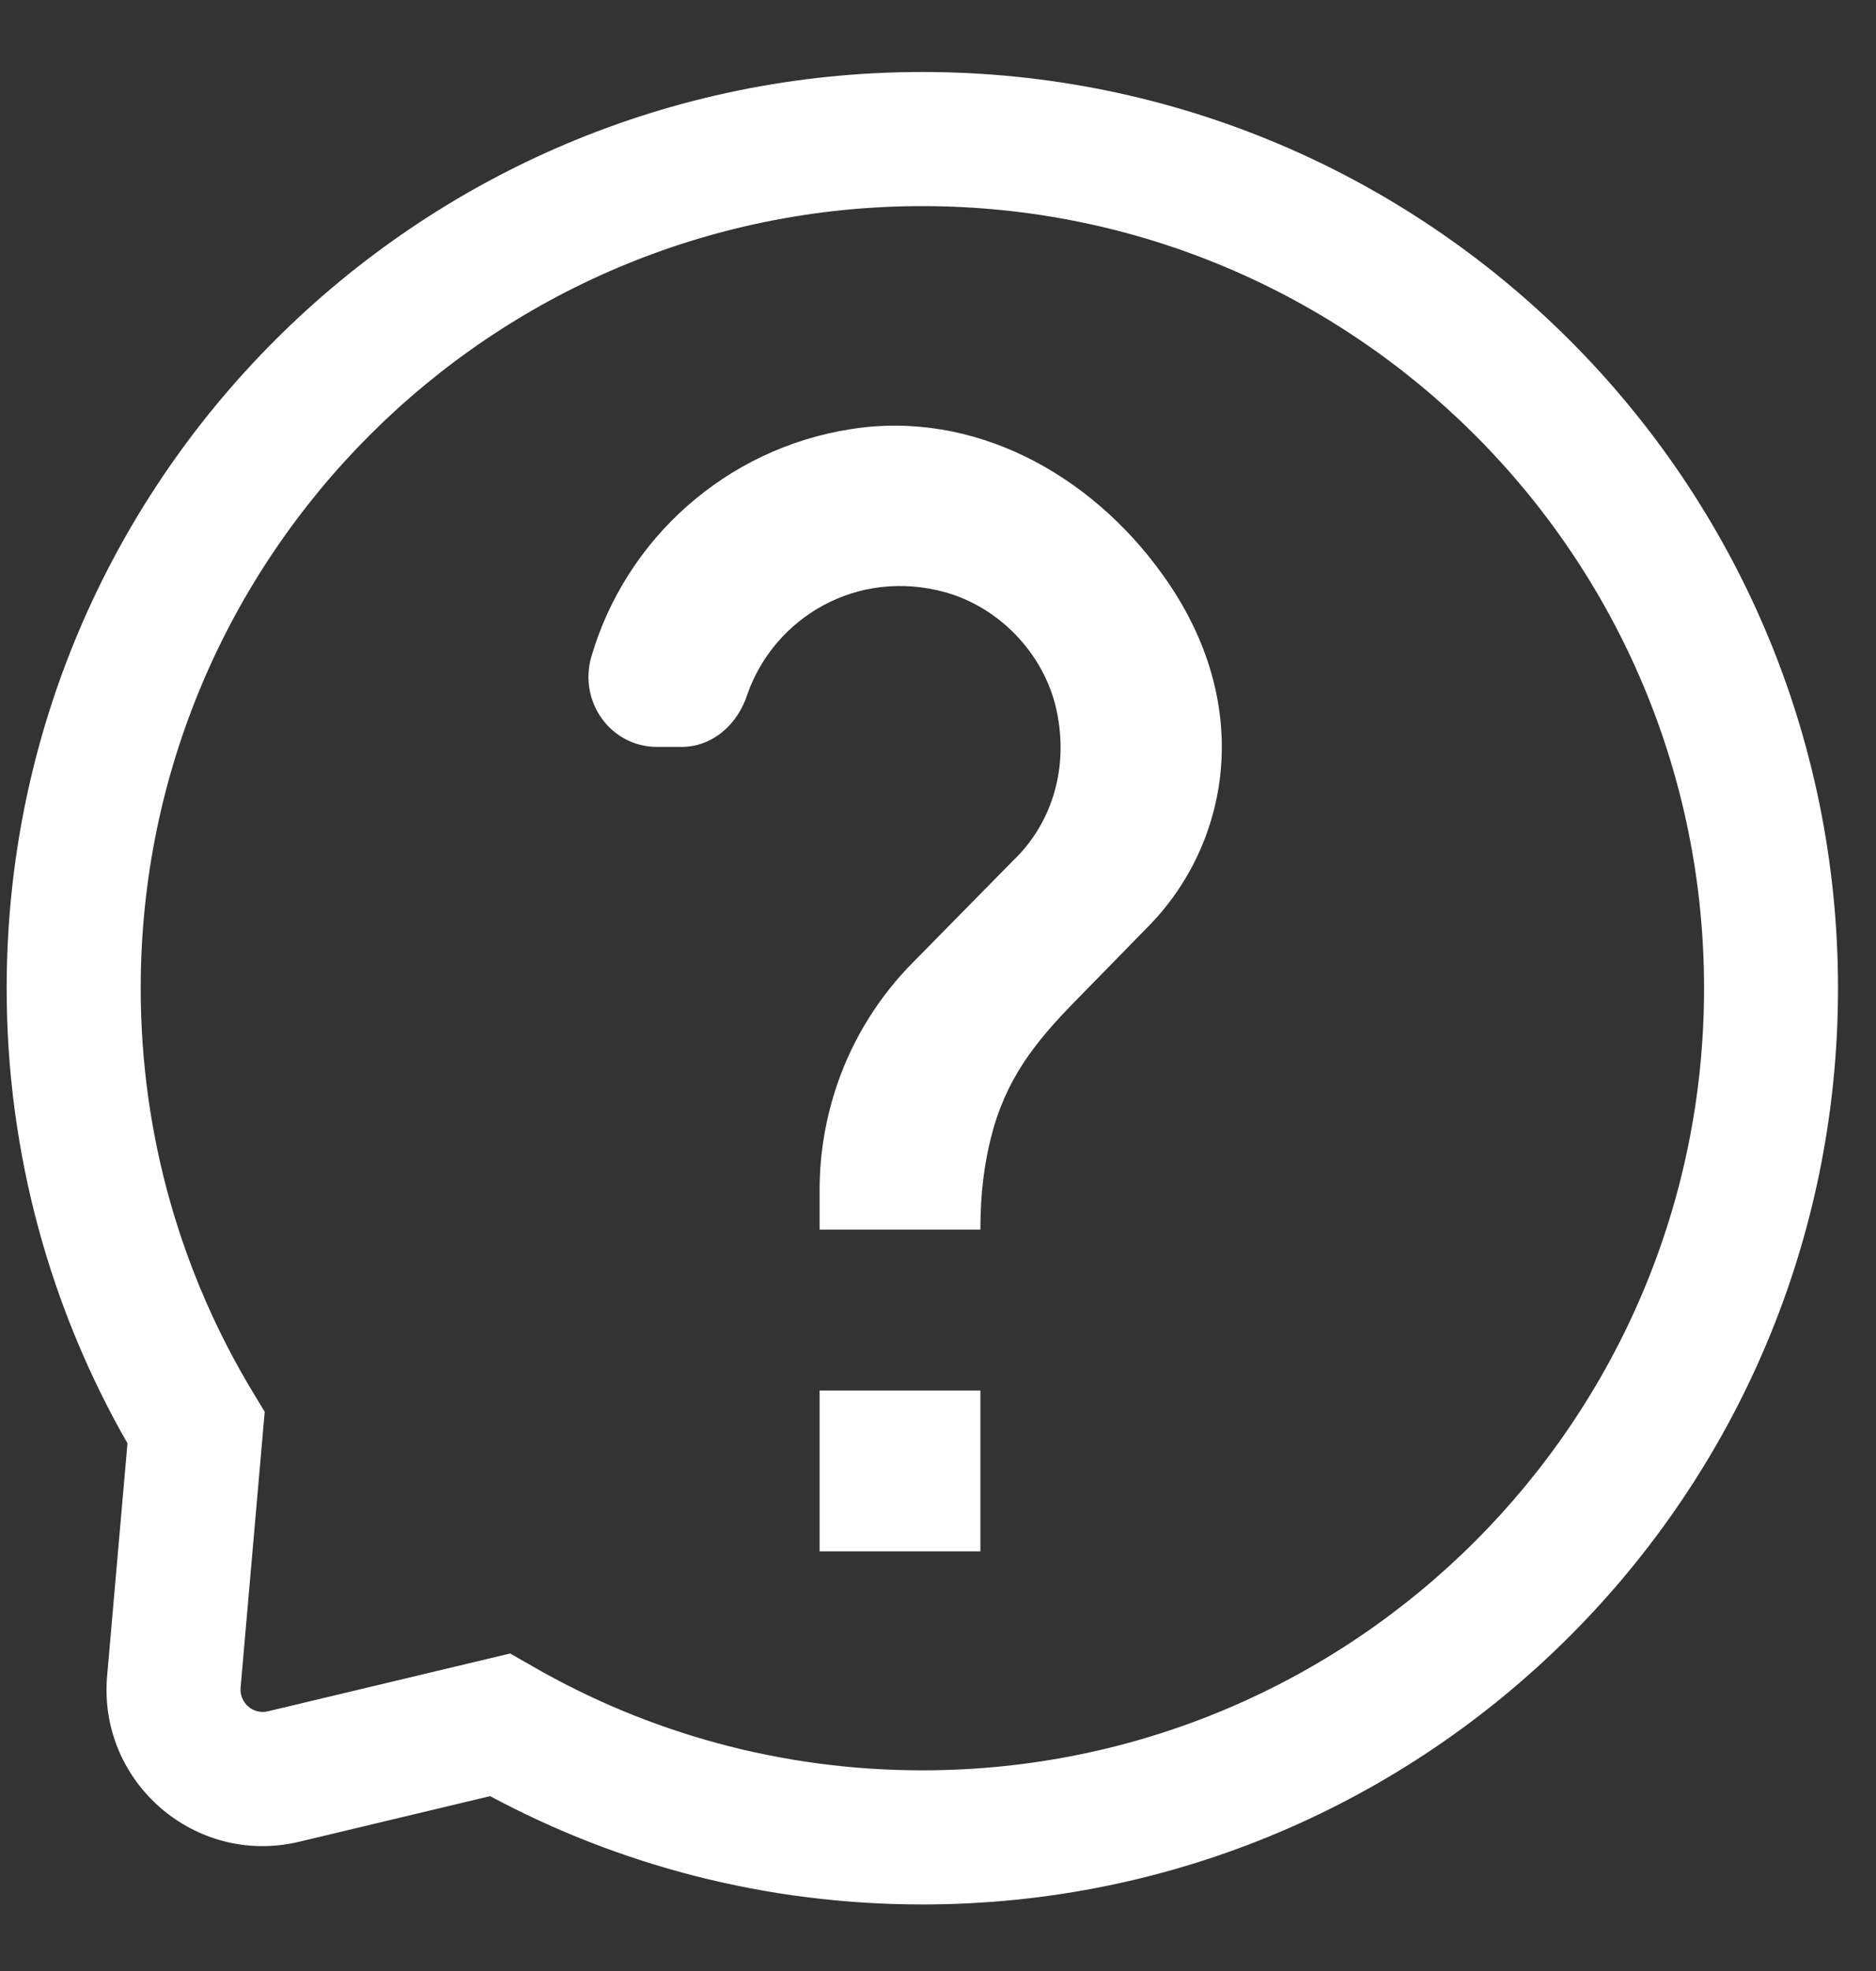<svg width="20" height="21" viewBox="0 0 20 21" fill="none" xmlns="http://www.w3.org/2000/svg">
<rect x="0" y="0" width="20" height="21" fill="#333333" stroke="none"/>
<path fill-rule="evenodd" clip-rule="evenodd" d="M9.833 2.196C5.231 2.196 1.5 5.927 1.5 10.529C1.5 12.109 1.939 13.584 2.701 14.842L2.822 15.042L2.565 17.981C2.551 18.143 2.699 18.271 2.857 18.233L5.439 17.617L5.685 17.758C6.906 18.46 8.322 18.862 9.833 18.862C14.436 18.862 18.167 15.131 18.167 10.529C18.167 5.927 14.436 2.196 9.833 2.196ZM0.071 10.529C0.071 5.138 4.442 0.767 9.833 0.767C15.225 0.767 19.595 5.138 19.595 10.529C19.595 15.92 15.225 20.291 9.833 20.291C8.168 20.291 6.598 19.873 5.225 19.137L3.189 19.623C2.083 19.887 1.043 18.99 1.142 17.856L1.359 15.378C0.54 13.949 0.071 12.293 0.071 10.529Z" fill="white"/>
<path d="M10.452 16.529H8.738V14.815H10.452V16.529ZM12.227 9.886L11.455 10.675C11.027 11.112 10.718 11.506 10.564 12.123C10.495 12.398 10.452 12.706 10.452 13.101H8.738V12.672C8.738 12.278 8.807 11.9 8.927 11.549C9.098 11.052 9.381 10.606 9.741 10.246L10.804 9.166C11.198 8.789 11.387 8.223 11.275 7.623C11.164 7.006 10.684 6.483 10.084 6.312C9.132 6.046 8.25 6.586 7.967 7.4C7.864 7.718 7.598 7.958 7.264 7.958H7.007C6.51 7.958 6.167 7.478 6.304 6.998C6.672 5.738 7.744 4.778 9.072 4.572C10.375 4.366 11.618 5.043 12.389 6.115C13.401 7.512 13.101 9.012 12.227 9.886Z" fill="white"/>
</svg>
